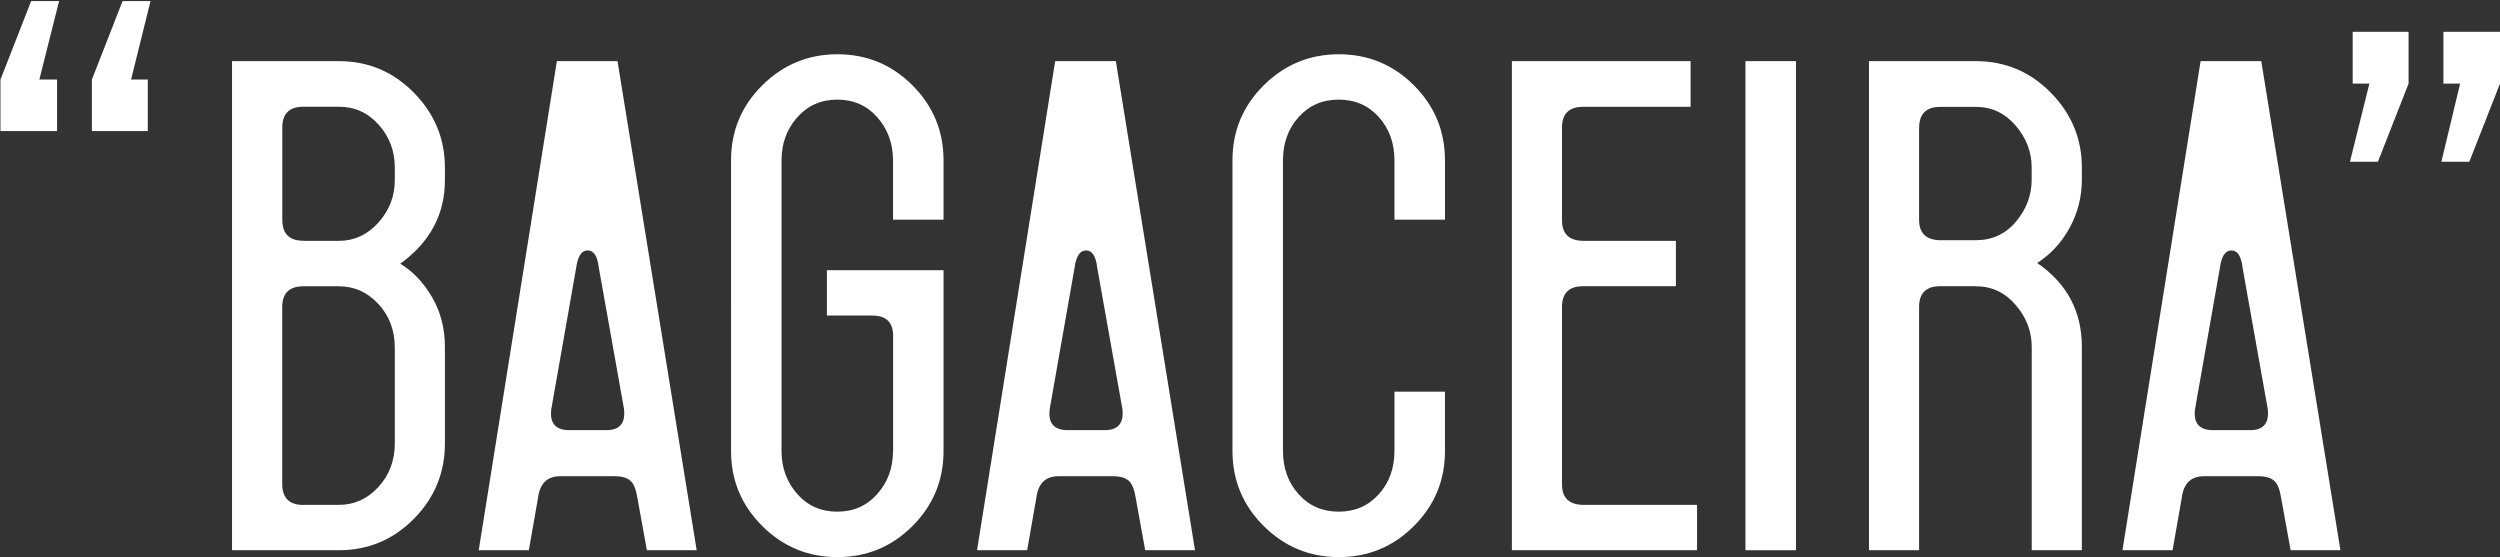 <?xml version="1.0" encoding="UTF-8"?>
<svg id="Layer_1" data-name="Layer 1" xmlns="http://www.w3.org/2000/svg" viewBox="0 0 320.23 71.35">
  <rect x="0" y="0" width="320.23" height="71.35" fill="#333333" stroke="none"/>
  <defs>
    <style>
      .cls-1 {
        fill: #fff;
        stroke-width: 0px;
      }
    </style>
  </defs>
  <path class="cls-1" d="M.06,16.79v-6.6L3.99.14h3.58l-2.53,10.05h2.27v6.6H.06ZM11.77,16.79v-6.6L15.7.14h3.58l-2.49,10.05h2.14v6.6h-7.17Z"/>
  <path class="cls-1" d="M43.4,70.48h-13.68V7.83h13.68c3.76,0,6.96,1.35,9.61,4.04s3.98,5.89,3.98,9.59v1.62c0,4.37-1.91,7.94-5.72,10.7,1.6.96,2.96,2.38,4.06,4.26s1.66,4.01,1.66,6.4v12.36c0,3.76-1.33,6.98-3.98,9.66s-5.85,4.02-9.61,4.02ZM38.86,30.85h4.54c1.98,0,3.67-.78,5.07-2.34s2.1-3.37,2.1-5.44v-1.62c0-2.1-.68-3.92-2.05-5.46s-3.07-2.32-5.11-2.32h-4.54c-1.78,0-2.68.86-2.71,2.58v11.97c.03,1.75.93,2.62,2.71,2.62ZM38.86,64.67h4.54c1.98,0,3.67-.76,5.07-2.29s2.1-3.39,2.1-5.57v-12.28c0-2.21-.7-4.08-2.1-5.59s-3.09-2.27-5.07-2.27h-4.54c-1.78,0-2.68.86-2.71,2.58v22.81c.03,1.75.93,2.62,2.71,2.62Z"/>
  <path class="cls-1" d="M71.32,7.83h7.78l10.14,62.65h-6.38l-1.22-6.73c-.17-1.08-.47-1.81-.9-2.18s-1.08-.57-1.99-.57h-6.99c-1.66,0-2.61.92-2.84,2.75l-1.18,6.73h-6.42l10.01-62.65ZM75.27,32.08c-.77,0-1.26.73-1.46,2.18l-3.19,18.13c-.23,1.78.51,2.68,2.23,2.71h4.81c1.72,0,2.48-.9,2.27-2.71l-3.23-18.13c-.17-1.46-.65-2.18-1.42-2.18Z"/>
  <path class="cls-1" d="M114.4,57.77v-14.77c0-1.72-.89-2.58-2.67-2.58h-5.81v-5.81h14.94v23.16c0,3.76-1.33,6.96-3.98,9.61s-5.85,3.98-9.61,3.98-6.97-1.33-9.63-3.98-4-5.85-4-9.61V20.54c0-3.76,1.33-6.96,4-9.61s5.88-3.98,9.63-3.98,6.96,1.33,9.61,3.98,3.98,5.85,3.98,9.61v7.6h-6.47v-7.6c0-2.16-.67-3.99-2.01-5.51s-3.05-2.27-5.13-2.27-3.79.76-5.13,2.27-2.01,3.35-2.01,5.51v37.22c0,2.16.67,3.99,2.01,5.51s3.05,2.27,5.13,2.27,3.79-.76,5.13-2.27,2.01-3.35,2.01-5.51Z"/>
  <path class="cls-1" d="M135.15,7.83h7.78l10.14,62.65h-6.38l-1.22-6.73c-.17-1.08-.47-1.81-.9-2.18s-1.08-.57-1.99-.57h-6.99c-1.66,0-2.61.92-2.84,2.75l-1.18,6.73h-6.42l10.01-62.65ZM139.11,32.08c-.77,0-1.26.73-1.46,2.18l-3.19,18.13c-.23,1.78.51,2.68,2.23,2.71h4.81c1.72,0,2.48-.9,2.27-2.71l-3.23-18.13c-.17-1.46-.65-2.18-1.42-2.18Z"/>
  <path class="cls-1" d="M178.62,57.77v-7.6h6.47v7.6c0,3.76-1.33,6.96-3.98,9.61s-5.85,3.98-9.61,3.98-6.97-1.33-9.63-3.98-4-5.85-4-9.61V20.54c0-3.76,1.33-6.96,4-9.61s5.88-3.98,9.63-3.98,6.96,1.33,9.61,3.98,3.98,5.85,3.98,9.61v7.6h-6.47v-7.6c0-2.21-.67-4.06-2.01-5.55s-3.05-2.23-5.13-2.23-3.79.74-5.13,2.23-2.01,3.34-2.01,5.55v37.22c0,2.21.67,4.06,2.01,5.55s3.05,2.23,5.13,2.23,3.79-.74,5.13-2.23,2.01-3.34,2.01-5.55Z"/>
  <path class="cls-1" d="M216.55,7.83v5.85h-13.76c-1.78,0-2.68.86-2.71,2.58v11.97c0,1.72.9,2.59,2.71,2.62h11.88v5.81h-11.88c-1.78,0-2.68.86-2.71,2.58v22.81c0,1.72.9,2.59,2.71,2.62h14.59v5.81h-23.72V7.83h22.89Z"/>
  <path class="cls-1" d="M230.05,7.83v62.65h-6.47V7.83h6.47Z"/>
  <path class="cls-1" d="M253.07,36.66h-4.54c-1.78,0-2.68.86-2.71,2.58v31.24h-6.42V7.83h13.68c3.76,0,6.96,1.35,9.61,4.04s3.98,5.89,3.98,9.59v1.53c0,2.21-.52,4.27-1.55,6.16s-2.42,3.41-4.17,4.54c3.82,2.62,5.72,6.2,5.72,10.75v26.04h-6.42v-26.04c0-1.98-.68-3.77-2.05-5.37s-3.07-2.4-5.11-2.4ZM245.82,16.35v11.8c0,1.72.9,2.59,2.71,2.62h4.54c2.1,0,3.82-.79,5.16-2.38s2.01-3.39,2.01-5.4v-1.53c0-1.98-.68-3.77-2.05-5.37s-3.07-2.4-5.11-2.4h-4.54c-1.81,0-2.71.89-2.71,2.67Z"/>
  <path class="cls-1" d="M281.87,7.83h7.78l10.14,62.65h-6.38l-1.22-6.73c-.17-1.08-.47-1.81-.9-2.18s-1.08-.57-1.99-.57h-6.99c-1.66,0-2.61.92-2.84,2.75l-1.18,6.73h-6.42l10.01-62.65ZM285.82,32.08c-.77,0-1.26.73-1.46,2.18l-3.19,18.13c-.23,1.78.51,2.68,2.23,2.71h4.81c1.72,0,2.48-.9,2.27-2.71l-3.23-18.13c-.17-1.46-.65-2.18-1.42-2.18Z"/>
  <path class="cls-1" d="M308.52,4.07v6.64l-3.93,10.01h-3.58l2.49-10.01h-2.14v-6.64h7.17ZM320.23,4.07v6.64l-3.93,10.01h-3.58l2.4-10.01h-2.14v-6.64h7.25Z"/>
</svg>